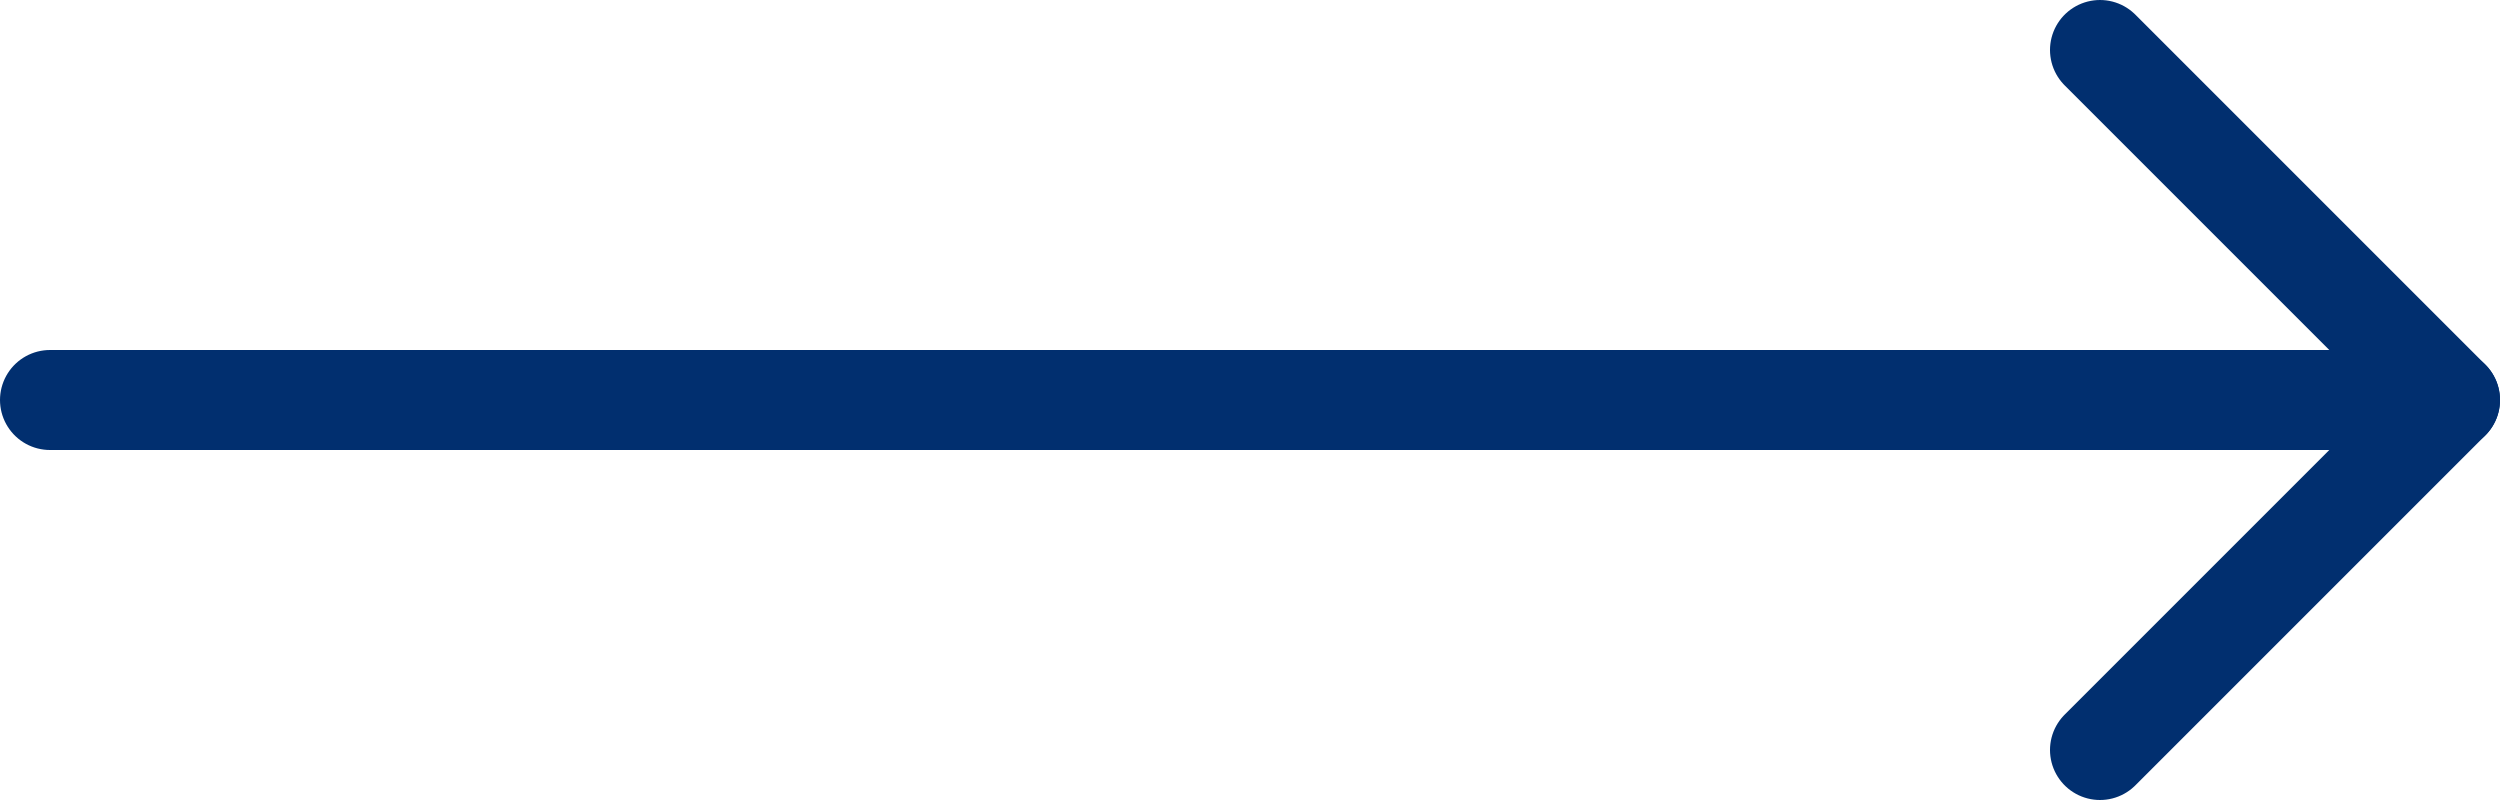 <svg width="50" height="16" viewBox="0 0 50 16" fill="none" xmlns="http://www.w3.org/2000/svg">
<path d="M1 8L49 8" stroke="#012F6F" stroke-width="2" stroke-linecap="round" stroke-linejoin="round"/>
<path d="M42 1L49 8L42 15" stroke="#012F6F" stroke-width="2" stroke-linecap="round" stroke-linejoin="round"/>
</svg>
